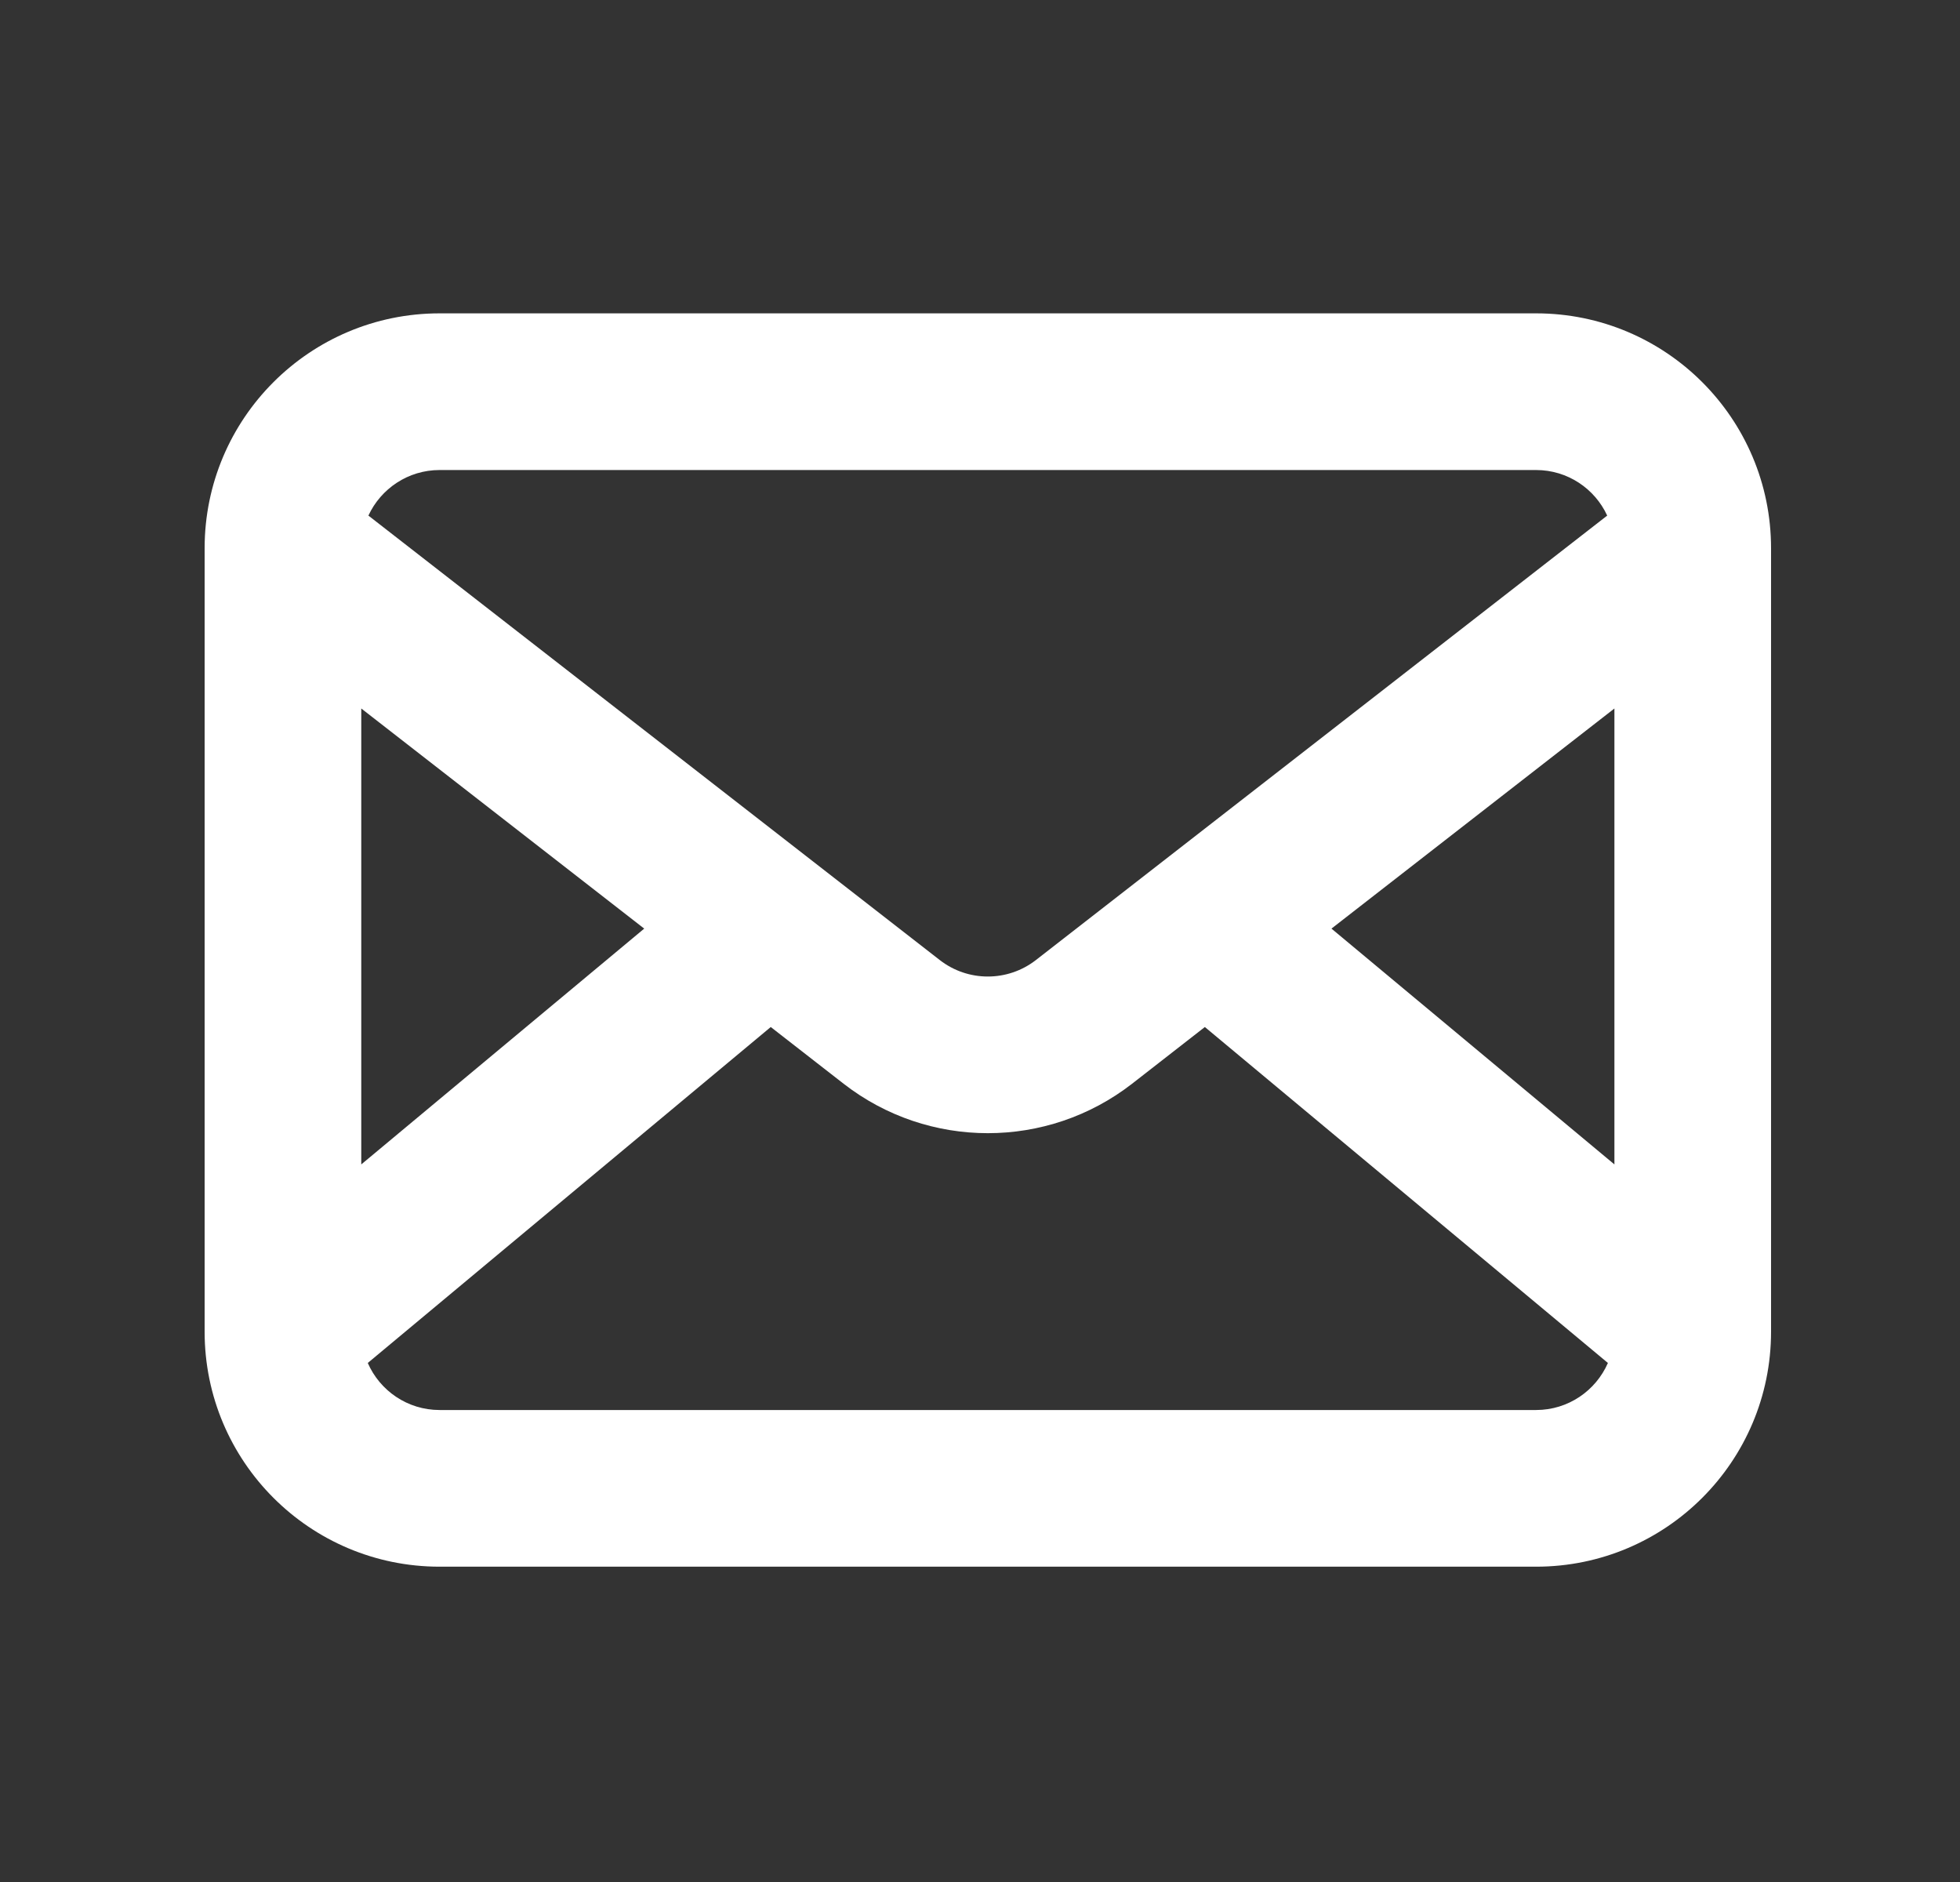 <svg width="25" height="24" viewBox="0 0 25 24" fill="none" xmlns="http://www.w3.org/2000/svg">
<rect x="0" y="0" width="25" height="24" fill="#333333" stroke="none"/>
<path fill-rule="evenodd" clip-rule="evenodd" d="M5.607 3.996C3.952 3.996 2.61 5.337 2.61 6.992V16.982C2.61 18.637 3.952 19.979 5.607 19.979H19.593C21.248 19.979 22.59 18.637 22.59 16.982V6.992C22.59 5.337 21.248 3.996 19.593 3.996H5.607ZM4.699 6.575C4.858 6.232 5.205 5.994 5.607 5.994H19.593C19.995 5.994 20.342 6.232 20.5 6.575L13.213 12.243C12.852 12.523 12.347 12.523 11.987 12.243L4.699 6.575ZM4.608 9.035V14.849L8.217 11.842L4.608 9.035ZM4.691 17.381C4.845 17.734 5.197 17.981 5.607 17.981H19.593C20.003 17.981 20.355 17.734 20.509 17.381L15.368 13.097L14.44 13.82C13.358 14.661 11.842 14.661 10.76 13.82L9.831 13.097L4.691 17.381ZM20.592 14.849V9.035L16.983 11.842L20.592 14.849Z" fill="white"/>
</svg>
